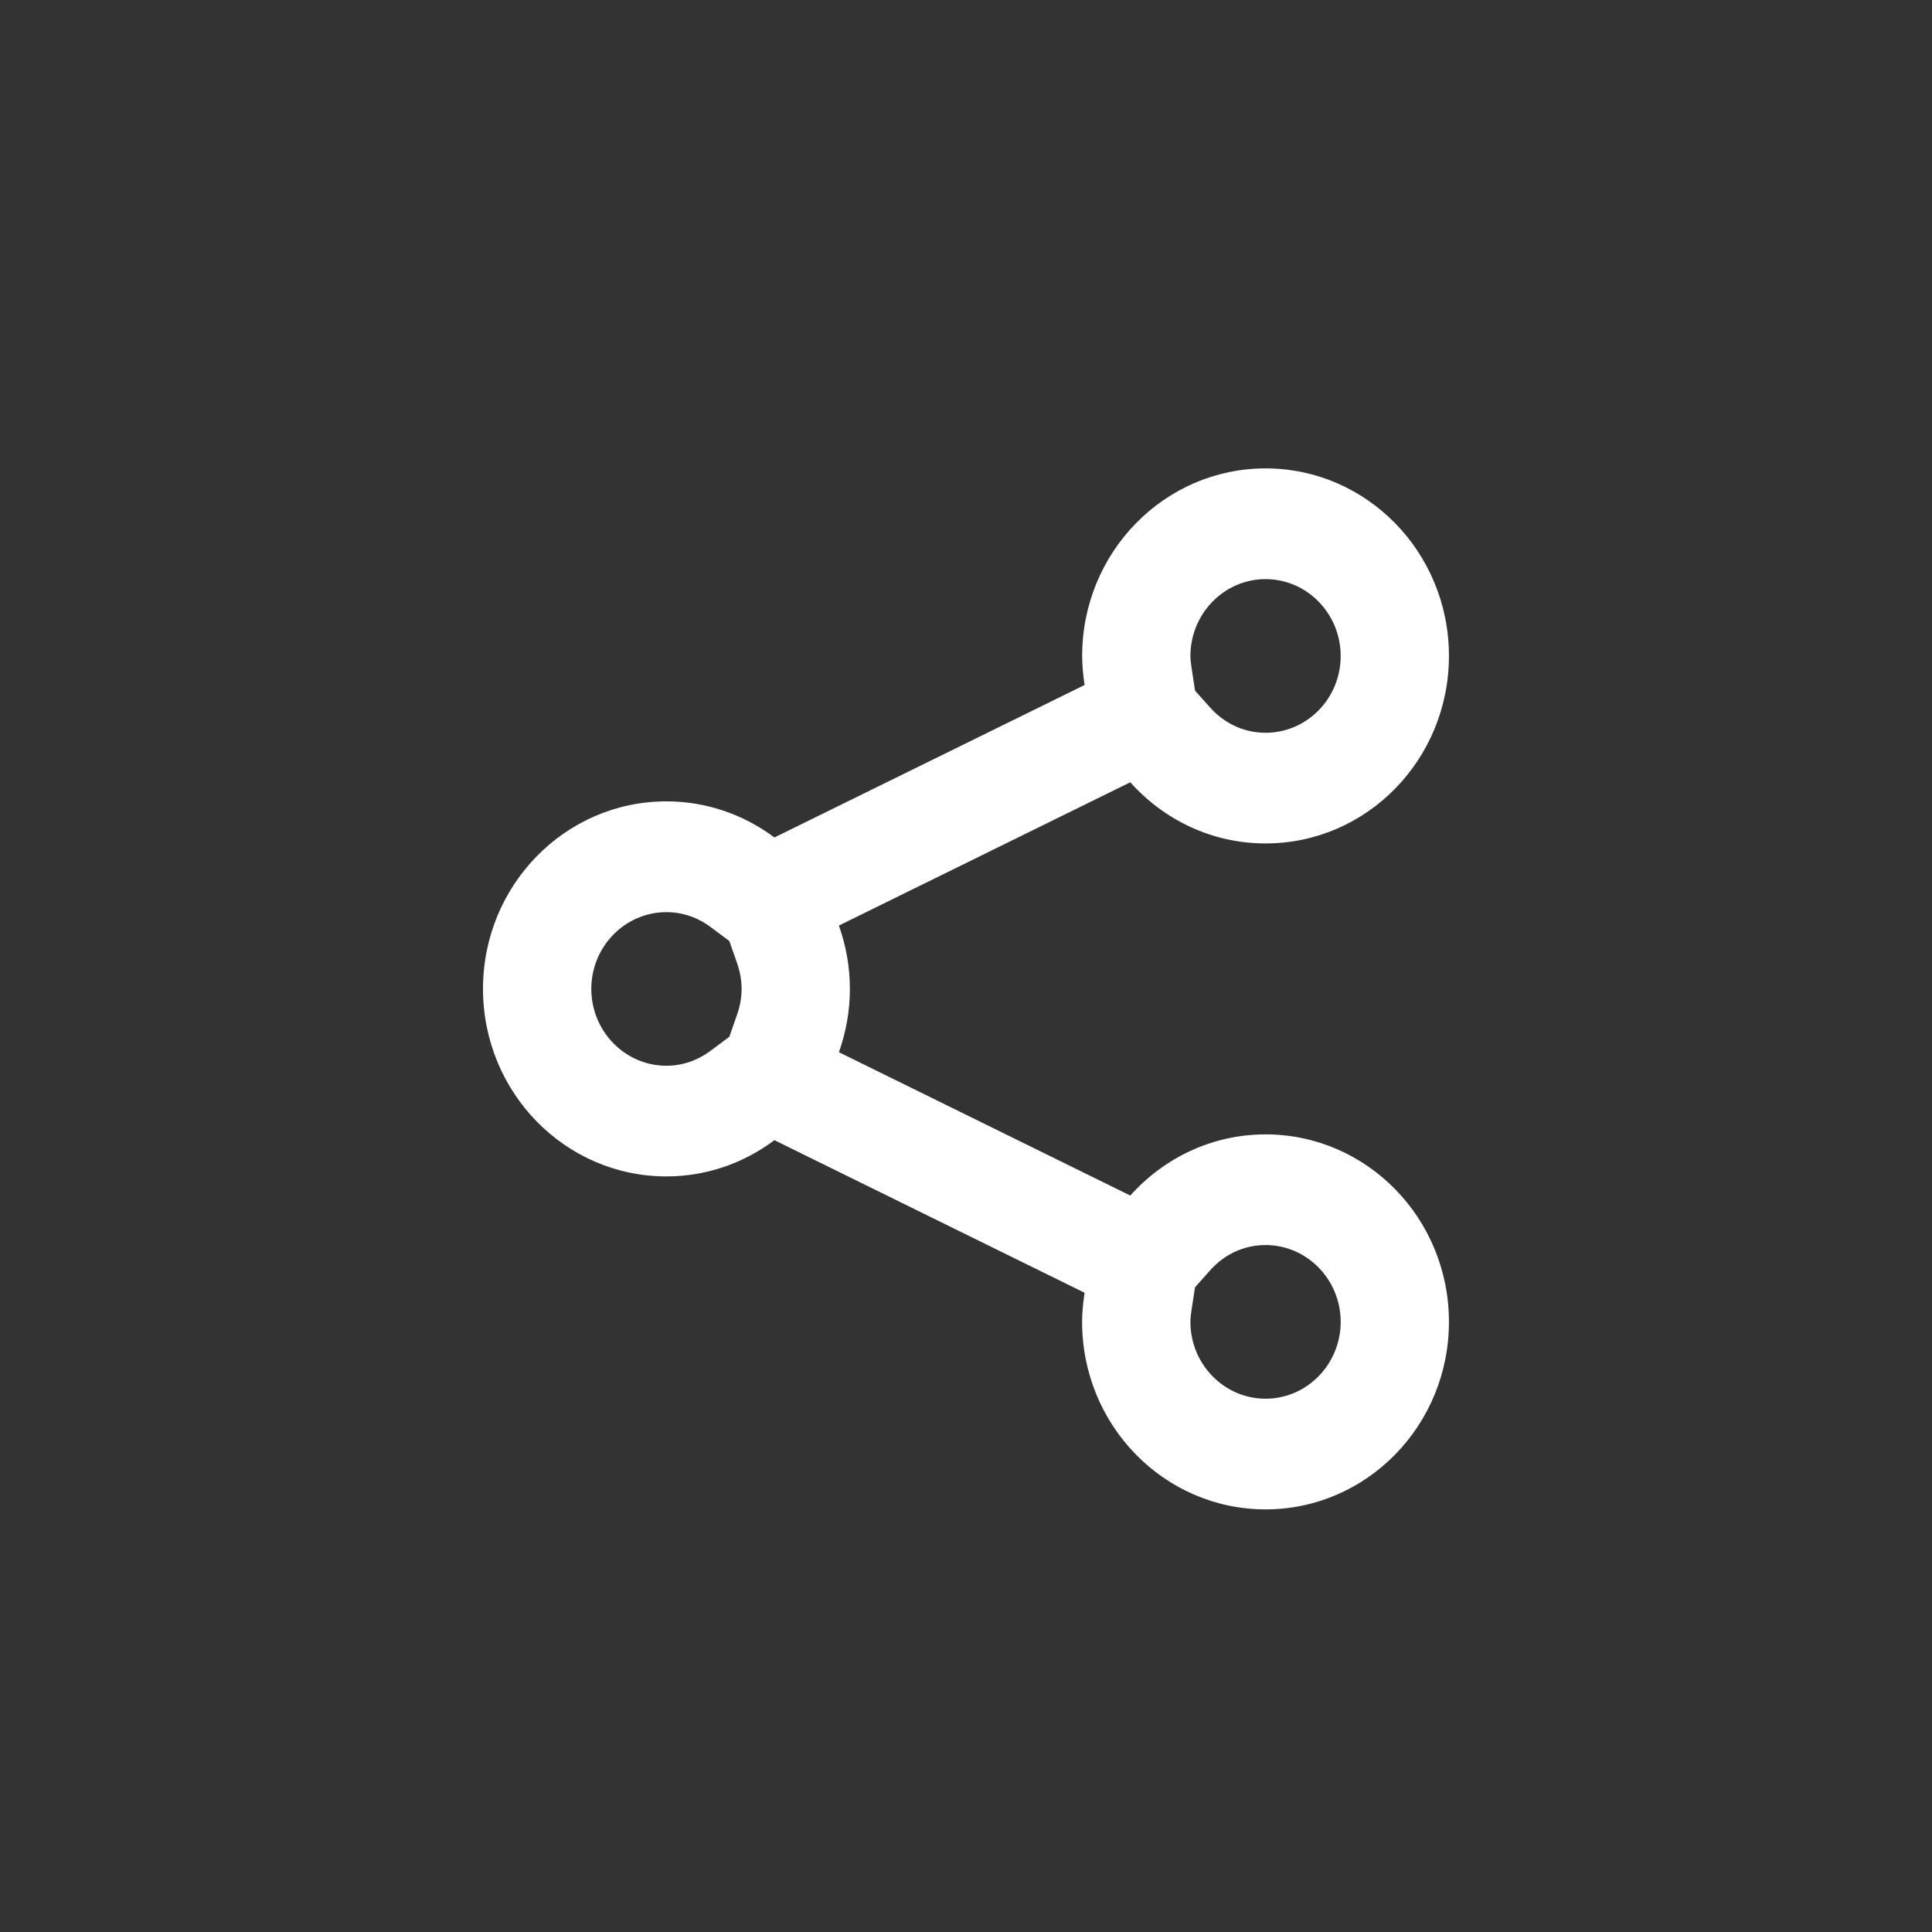 <?xml version="1.0" encoding="UTF-8" standalone="no"?>
<svg width="32px" height="32px" viewBox="0 0 32 32" version="1.1" xmlns="http://www.w3.org/2000/svg" xmlns:xlink="http://www.w3.org/1999/xlink">
    <rect x="0" y="0" width="32" height="32" fill="#333333" stroke="none"/>
    <!-- Generator: Sketch 3.8.3 (29802) - http://www.bohemiancoding.com/sketch -->
    <title>32</title>
    <desc>Created with Sketch.</desc>
    <defs></defs>
    <g id="Page-1" stroke="none" stroke-width="1" fill="none" fill-rule="evenodd">
        <g id="19-Social" transform="translate(-155, -336)" fill="#FFFFFF">
            <g id="Social-32x32" transform="translate(155, 336)">
                <path d="M20.962,18.789 C20.073,18.789 19.278,19.181 18.721,19.802 L13.895,17.428 C14.011,17.1 14.077,16.748 14.077,16.379 C14.077,16.01 14.011,15.66 13.895,15.33 L18.721,12.957 C19.278,13.579 20.074,13.97 20.962,13.97 C22.639,13.97 23.999,12.58 23.999,10.864 C23.999,9.149 22.639,7.758 20.962,7.758 C19.285,7.758 17.924,9.149 17.924,10.864 C17.924,11.03 17.941,11.19 17.964,11.346 L12.827,13.871 C12.325,13.497 11.708,13.273 11.038,13.273 C9.361,13.273 8,14.663 8,16.378 C8,18.096 9.361,19.485 11.038,19.485 C11.708,19.485 12.325,19.261 12.827,18.885 L17.964,21.412 C17.941,21.569 17.923,21.73 17.923,21.894 C17.923,23.609 19.283,25 20.962,25 C22.639,25 23.999,23.609 23.999,21.894 C23.999,20.179 22.639,18.789 20.962,18.789 L20.962,18.789 Z M20.962,9.592 C21.648,9.592 22.206,10.164 22.206,10.866 C22.206,11.567 21.648,12.137 20.962,12.137 C20.489,12.137 20.184,11.876 20.045,11.721 L19.794,11.44 L19.736,11.061 C19.724,10.981 19.717,10.915 19.717,10.866 C19.717,10.164 20.276,9.592 20.962,9.592 L20.962,9.592 Z M12.207,16.809 L12.08,17.172 L11.767,17.406 C11.617,17.518 11.369,17.652 11.038,17.652 C10.352,17.652 9.794,17.081 9.794,16.379 C9.794,15.678 10.352,15.108 11.038,15.108 C11.369,15.108 11.619,15.242 11.769,15.354 L12.08,15.586 L12.207,15.949 C12.258,16.093 12.283,16.239 12.283,16.379 C12.283,16.524 12.258,16.664 12.207,16.809 L12.207,16.809 Z M20.962,23.167 C20.275,23.167 19.717,22.595 19.717,21.894 C19.717,21.845 19.723,21.779 19.736,21.694 L19.793,21.322 L20.045,21.039 C20.285,20.77 20.61,20.622 20.962,20.622 C21.648,20.622 22.206,21.194 22.206,21.894 C22.206,22.595 21.648,23.167 20.962,23.167 L20.962,23.167 Z" id="share"></path>
            </g>
        </g>
    </g>
</svg>